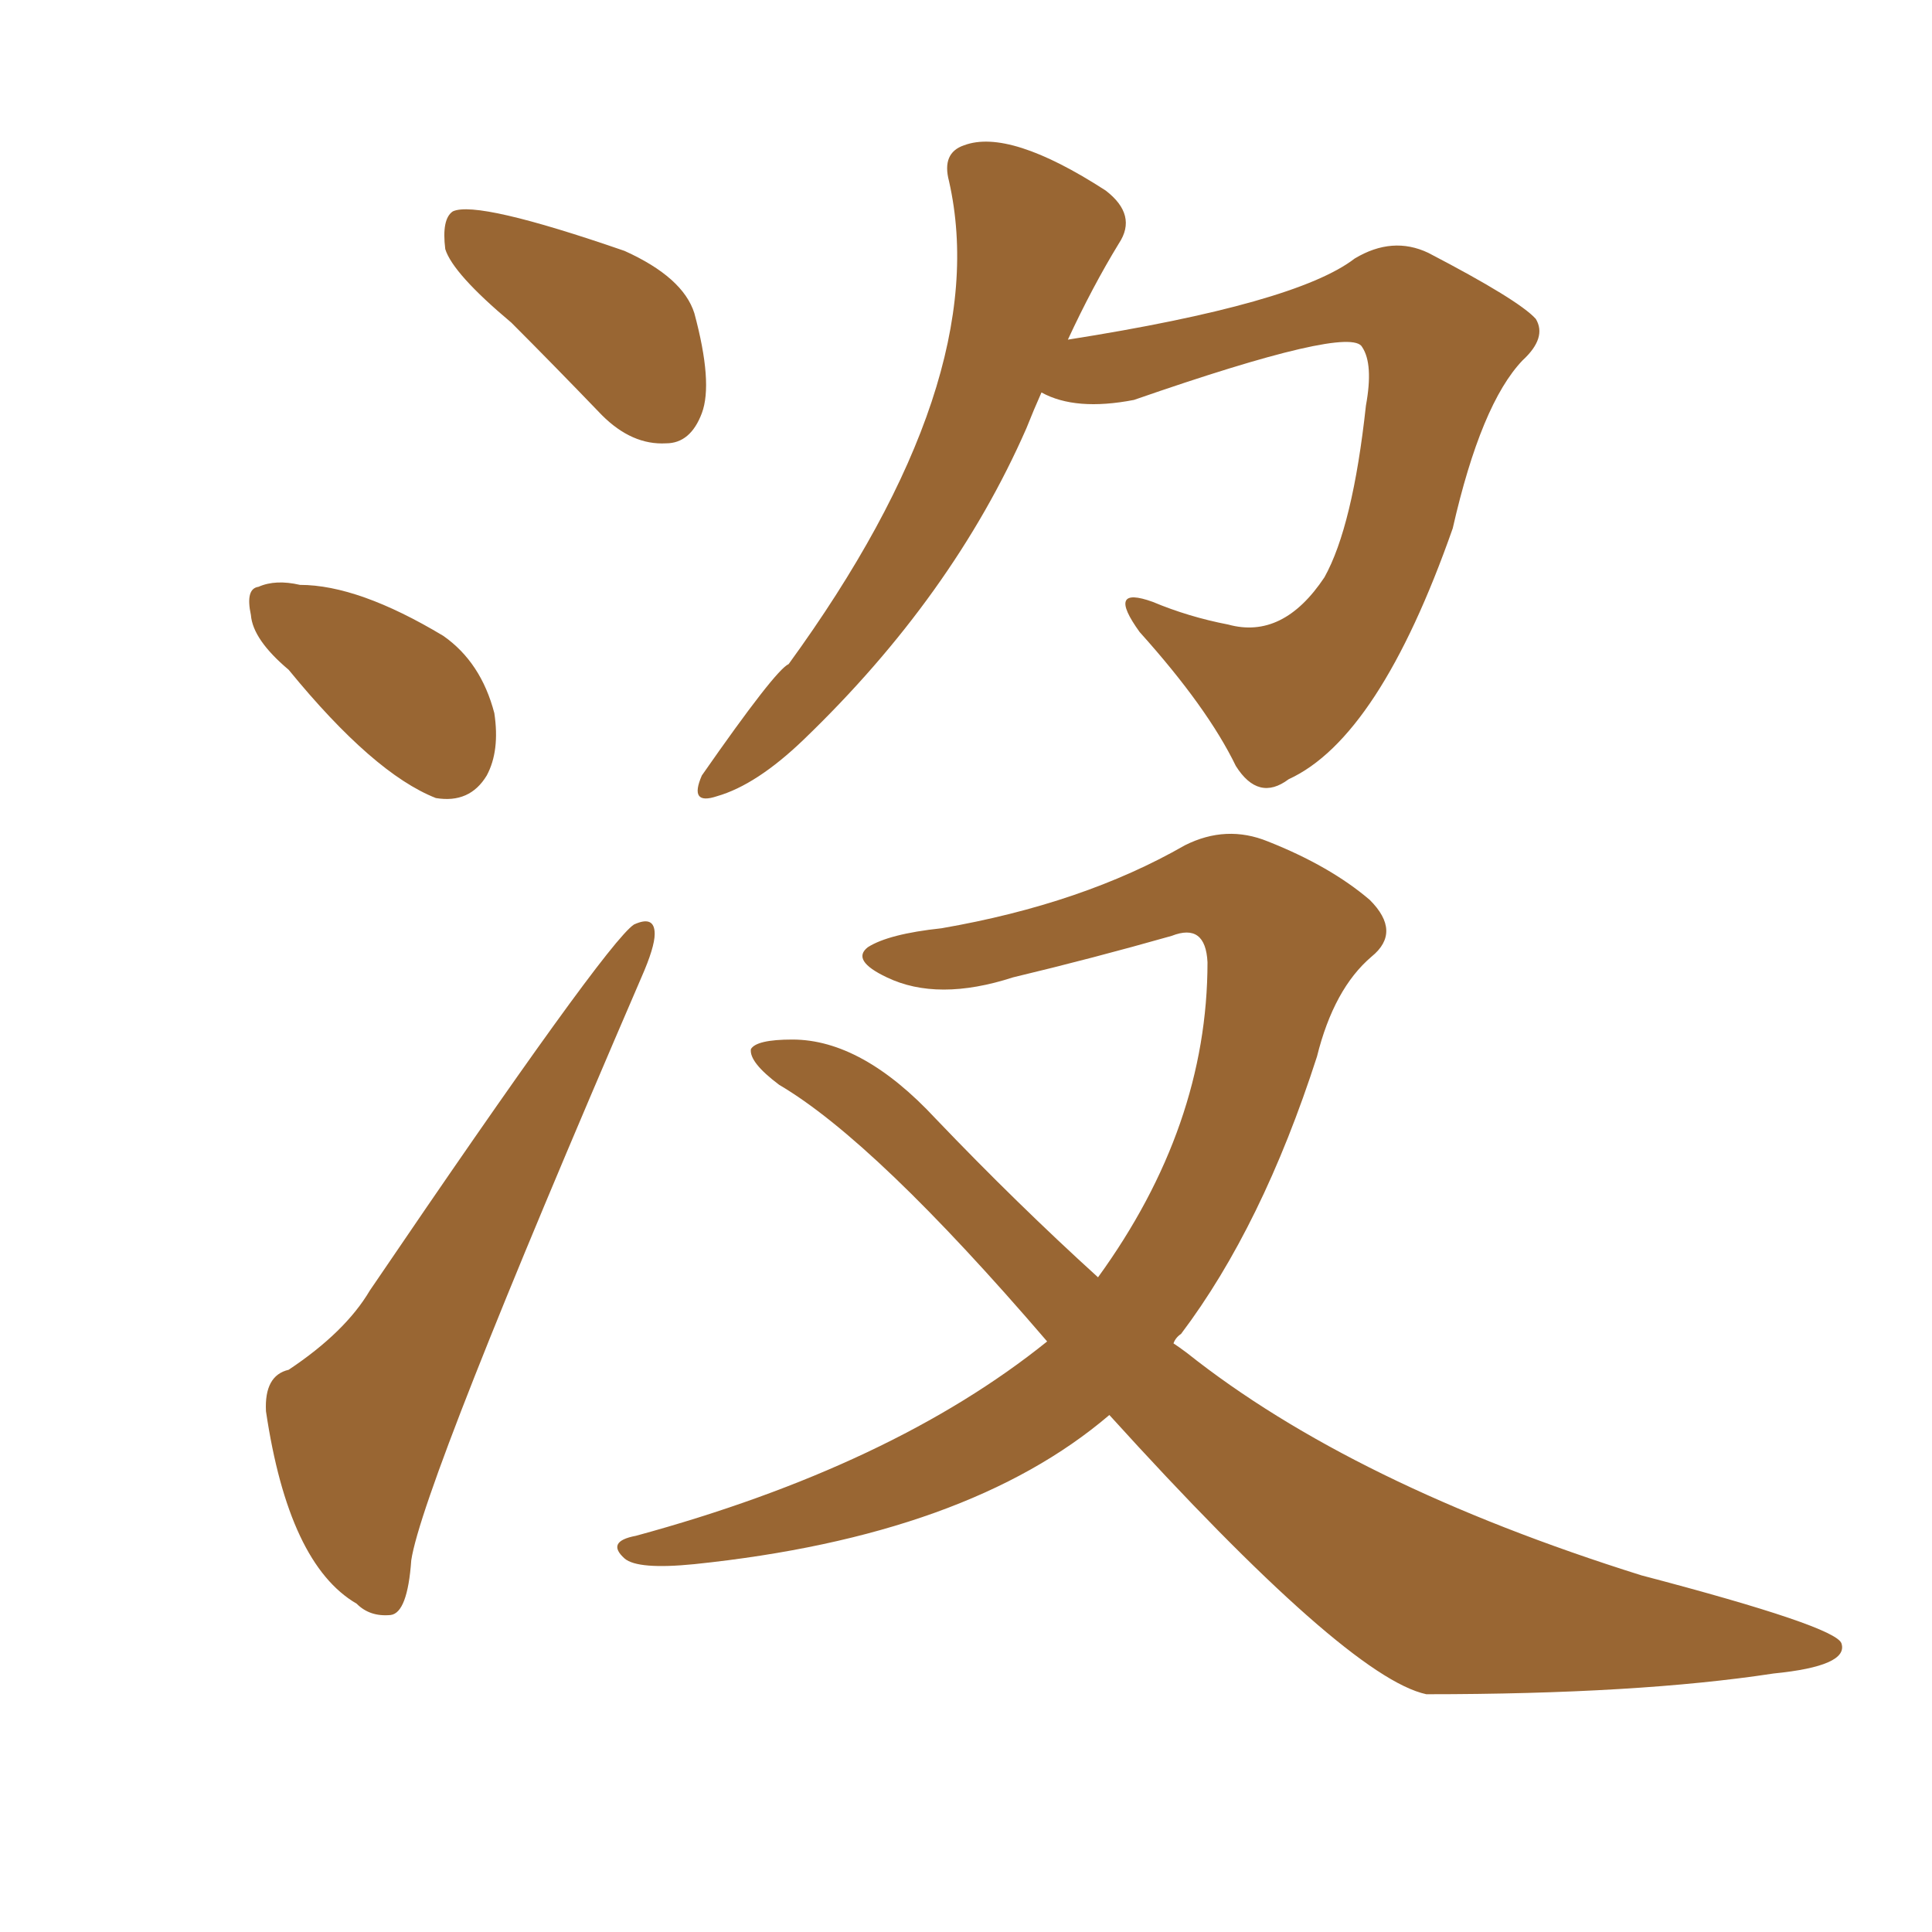 <svg xmlns="http://www.w3.org/2000/svg" xmlns:xlink="http://www.w3.org/1999/xlink" width="150" height="150"><path fill="#996633" padding="10" d="M39.70 25.05L39.70 25.05Q35.16 21.24 34.57 19.34L34.57 19.34Q34.28 16.99 35.16 16.41L35.16 16.41Q37.06 15.53 48.49 19.48L48.49 19.48Q53.03 21.53 53.91 24.32L53.91 24.32Q55.37 29.74 54.49 32.08L54.49 32.08Q53.61 34.42 51.71 34.42L51.71 34.42Q49.07 34.57 46.73 32.23L46.73 32.23Q42.92 28.27 39.70 25.05ZM22.41 52.00L22.41 52.00Q19.63 49.66 19.48 47.75L19.48 47.75Q19.04 45.70 20.07 45.56L20.07 45.56Q21.39 44.97 23.29 45.41L23.29 45.41Q27.83 45.41 34.42 49.37L34.42 49.37Q37.35 51.42 38.38 55.37L38.38 55.37Q38.82 58.30 37.79 60.21L37.79 60.21Q36.47 62.40 33.84 61.96L33.84 61.96Q29.00 60.06 22.41 52.00ZM22.41 106.35L22.41 106.35Q26.81 103.42 28.71 100.20L28.71 100.20Q47.02 73.24 49.22 71.78L49.22 71.78Q50.83 71.04 50.83 72.51L50.83 72.51Q50.83 73.54 49.80 75.88L49.80 75.88Q32.81 115.28 31.93 121.14L31.93 121.14Q31.64 125.24 30.32 125.39L30.32 125.39Q28.71 125.54 27.69 124.51L27.69 124.51Q22.41 121.44 20.65 109.57L20.65 109.57Q20.51 106.79 22.41 106.35ZM80.86 30.47L80.86 30.47Q80.27 31.79 79.69 33.25L79.69 33.25Q73.97 46.29 62.40 57.42L62.40 57.42Q58.74 60.94 55.66 61.82L55.66 61.82Q53.47 62.55 54.49 60.21L54.49 60.21Q60.21 52.00 61.23 51.56L61.23 51.56Q77.20 29.59 73.68 14.06L73.68 14.06Q73.10 11.87 74.85 11.28L74.85 11.28Q78.37 9.96 85.84 14.79L85.84 14.79Q88.33 16.70 86.87 18.90L86.87 18.90Q84.81 22.27 82.91 26.37L82.91 26.37Q100.63 23.58 105.18 20.07L105.18 20.07Q108.11 18.31 110.89 19.63L110.89 19.63Q117.92 23.29 119.24 24.76L119.24 24.76Q120.12 26.22 118.21 27.98L118.21 27.98Q114.99 31.35 112.79 41.02L112.79 41.02Q107.08 57.28 100.05 60.50L100.05 60.50Q97.71 62.26 95.95 59.47L95.95 59.47Q93.75 54.93 88.48 49.07L88.48 49.07Q85.84 45.41 89.50 46.73L89.50 46.73Q92.29 47.90 95.36 48.49L95.36 48.49Q99.61 49.66 102.83 44.82L102.83 44.82Q105.03 40.87 106.05 31.49L106.05 31.49Q106.64 28.27 105.76 26.95L105.76 26.95Q104.88 25.20 88.04 31.05L88.04 31.05Q83.50 31.93 80.86 30.47ZM86.13 109.86L86.13 109.86L86.13 109.86Q75.15 119.24 53.91 121.44L53.91 121.44Q49.51 121.88 48.49 121.00L48.49 121.00Q47.02 119.68 49.37 119.24L49.37 119.24Q69.29 113.82 81.30 104.15L81.30 104.15Q67.97 88.62 60.50 84.23L60.50 84.23Q58.15 82.47 58.30 81.45L58.30 81.45Q58.74 80.71 61.52 80.71L61.52 80.71Q66.94 80.71 72.66 86.87L72.66 86.87Q78.96 93.46 85.25 99.17L85.25 99.17Q93.75 87.45 93.75 74.71L93.75 74.71Q93.60 71.63 90.97 72.66L90.97 72.66Q84.81 74.41 78.66 75.88L78.66 75.88Q72.80 77.78 68.85 75.88L68.85 75.88Q66.06 74.56 67.38 73.54L67.38 73.54Q68.99 72.51 73.10 72.07L73.10 72.07Q84.08 70.17 91.99 65.63L91.99 65.63Q95.21 64.01 98.44 65.33L98.44 65.33Q103.27 67.24 106.35 69.87L106.35 69.87Q108.84 72.36 106.49 74.27L106.49 74.27Q103.56 76.76 102.25 82.03L102.25 82.03Q98.00 95.21 91.70 103.56L91.70 103.56Q91.26 103.86 91.11 104.30L91.11 104.30Q91.55 104.59 92.14 105.03L92.14 105.03Q105.03 115.28 127.44 122.31L127.44 122.31Q142.53 126.27 142.97 127.59L142.97 127.59Q143.55 129.35 137.70 129.93L137.70 129.93Q127.15 131.54 110.74 131.54L110.74 131.54Q104.59 130.22 86.13 109.86Z"/></svg>